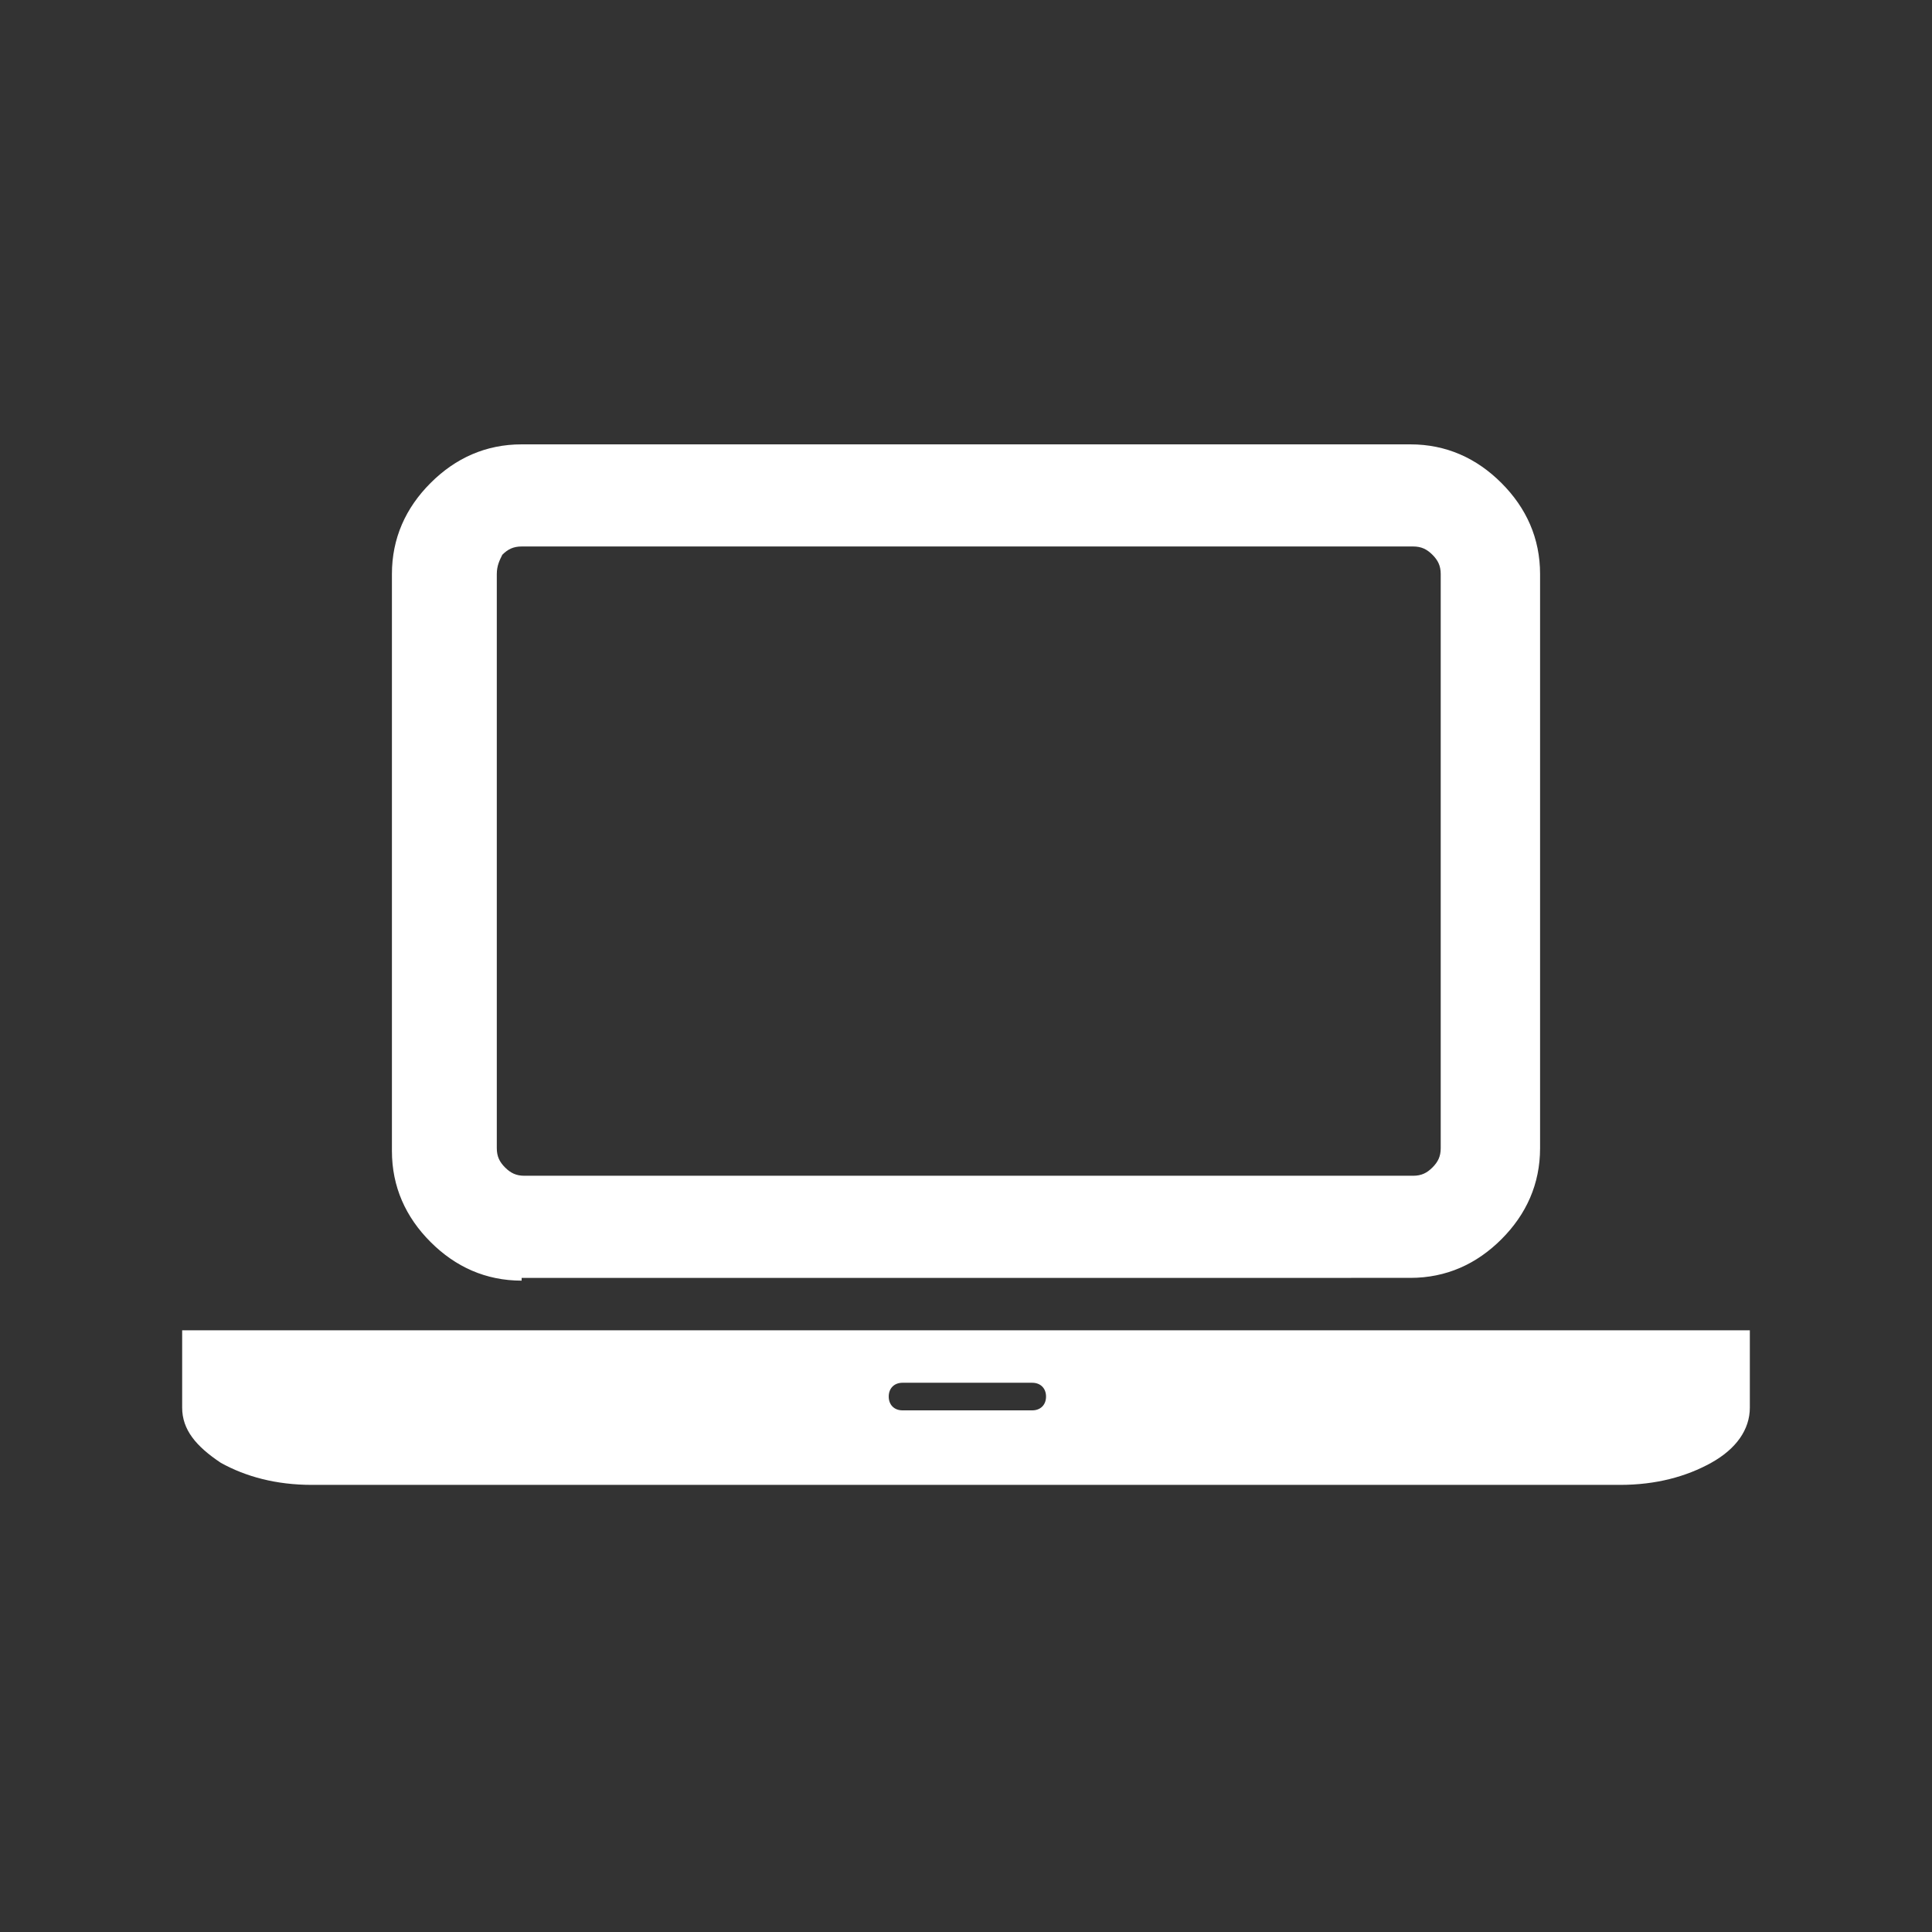 <?xml version="1.0" encoding="utf-8"?>
<!-- Generator: Adobe Illustrator 27.8.1, SVG Export Plug-In . SVG Version: 6.00 Build 0)  -->
<svg version="1.1" id="Layer_1" xmlns="http://www.w3.org/2000/svg" xmlns:xlink="http://www.w3.org/1999/xlink" x="0px" y="0px"
	 viewBox="0 0 70 70" style="enable-background:new 0 0 70 70;" xml:space="preserve">
<rect x="0" y="0" width="70" height="70" fill="#333333" stroke="none"/>
<style type="text/css">
	.st0{opacity:0;fill:#010202;}
	.st1{enable-background:new    ;}
	.st2{fill:#FFFFFF;}
</style>
<rect class="st0" width="70" height="70"/>
<g transform="matrix(1, 0, 0, 1, 0, 0)">
	<g class="st1">
		<path class="st2" d="M58.7,48.2h4.7v2.8c0,0.8-0.5,1.5-1.4,2s-2,0.8-3.3,0.8H11.3c-1.3,0-2.4-0.3-3.3-0.8c-0.9-0.6-1.4-1.2-1.4-2
			v-2.8h4.7H58.7z M18.9,46.4c-1.3,0-2.4-0.5-3.3-1.4c-0.9-0.9-1.4-2-1.4-3.3V20.8c0-1.3,0.5-2.4,1.4-3.3c0.9-0.9,2-1.4,3.3-1.4
			h32.2c1.3,0,2.4,0.5,3.3,1.4c0.9,0.9,1.4,2,1.4,3.3v20.8c0,1.3-0.5,2.4-1.4,3.3c-0.9,0.9-2,1.4-3.3,1.4H18.9z M18,20.8v20.8
			c0,0.3,0.1,0.5,0.3,0.7c0.2,0.2,0.4,0.3,0.7,0.3h32.2c0.3,0,0.5-0.1,0.7-0.3s0.3-0.4,0.3-0.7V20.8c0-0.3-0.1-0.5-0.3-0.7
			s-0.4-0.3-0.7-0.3H18.9c-0.3,0-0.5,0.1-0.7,0.3C18.1,20.3,18,20.5,18,20.8z M37.4,51.1c0.3,0,0.5-0.2,0.5-0.5s-0.2-0.5-0.5-0.5
			h-4.7c-0.3,0-0.5,0.2-0.5,0.5s0.2,0.5,0.5,0.5H37.4z"/>
	</g>
</g>
</svg>
